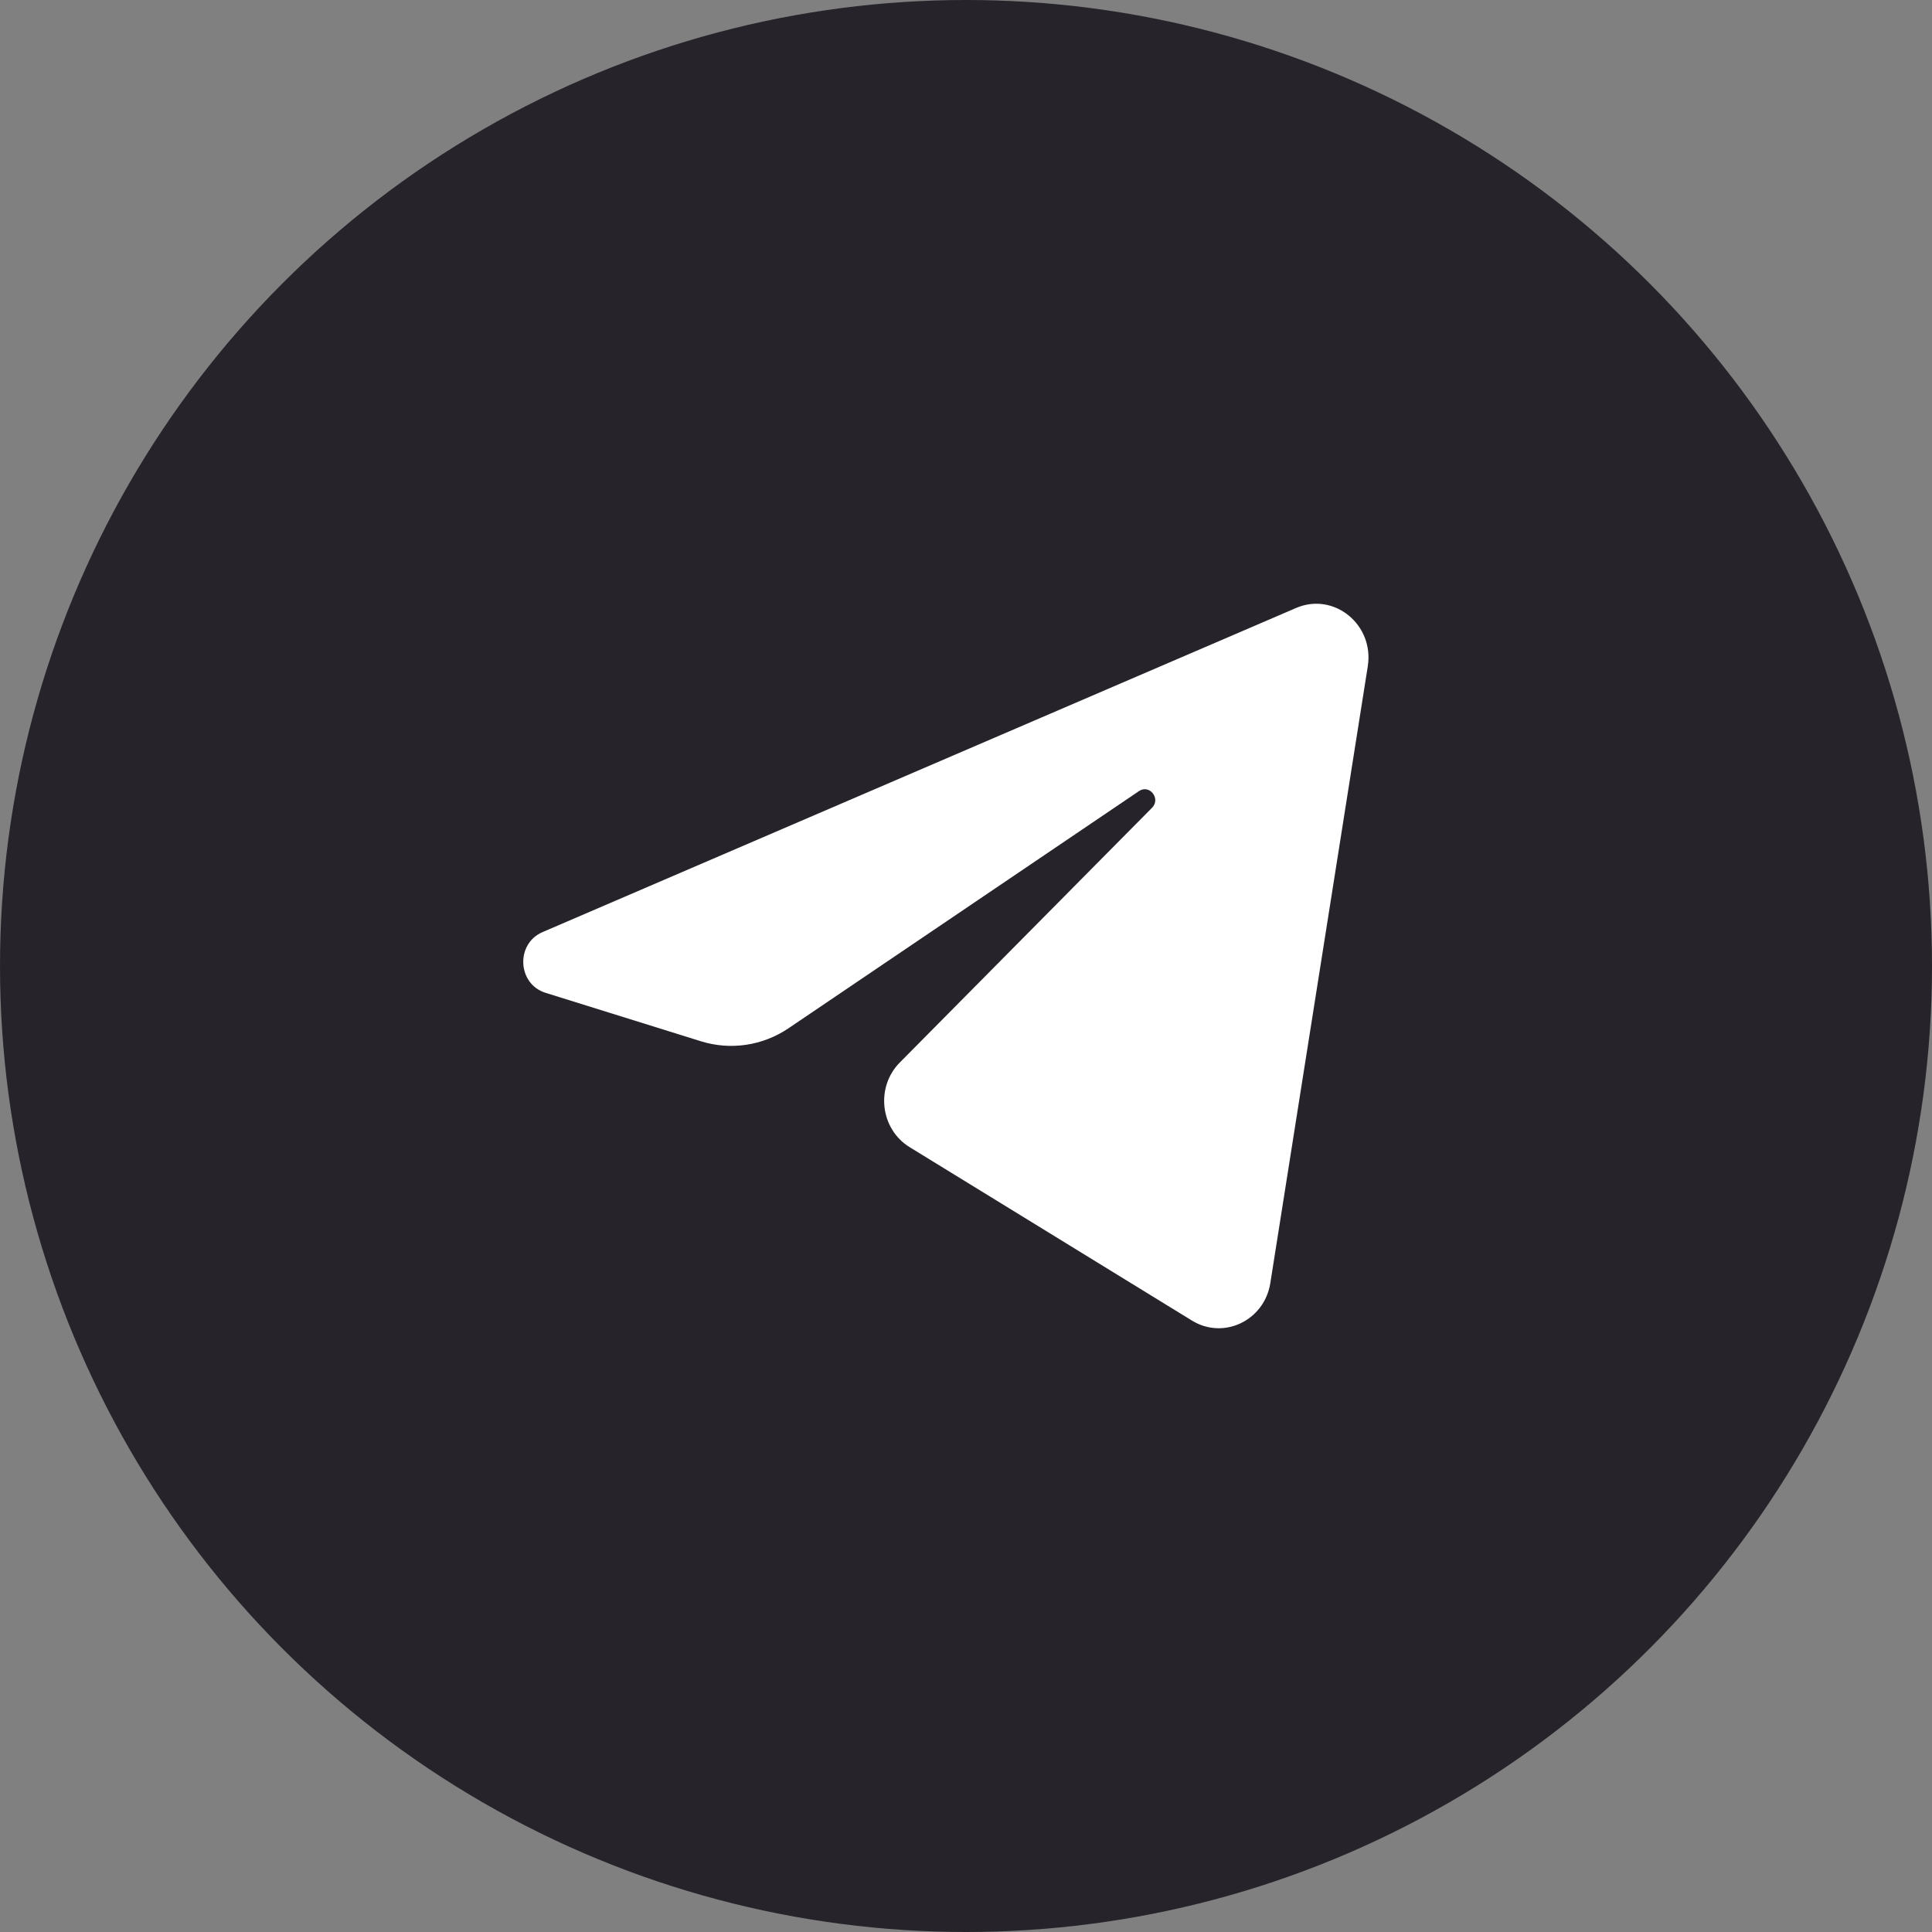 <?xml version="1.0" encoding="UTF-8"?> <svg xmlns="http://www.w3.org/2000/svg" width="48" height="48" viewBox="0 0 48 48" fill="none"><rect x="0" y="0" width="48" height="48" fill="#808080" stroke="none"/><circle cx="24" cy="24" r="24" fill="#27232A"></circle><path d="M33.982 16.554C34.146 15.519 33.141 14.701 32.201 15.105L13.479 23.158C12.805 23.448 12.854 24.448 13.553 24.666L17.414 25.87C18.151 26.1 18.949 25.981 19.592 25.546L28.297 19.655C28.56 19.477 28.846 19.843 28.622 20.069L22.356 26.397C21.748 27.011 21.869 28.052 22.6 28.501L29.615 32.81C30.402 33.293 31.414 32.808 31.561 31.877L33.982 16.554Z" fill="white"></path></svg> 